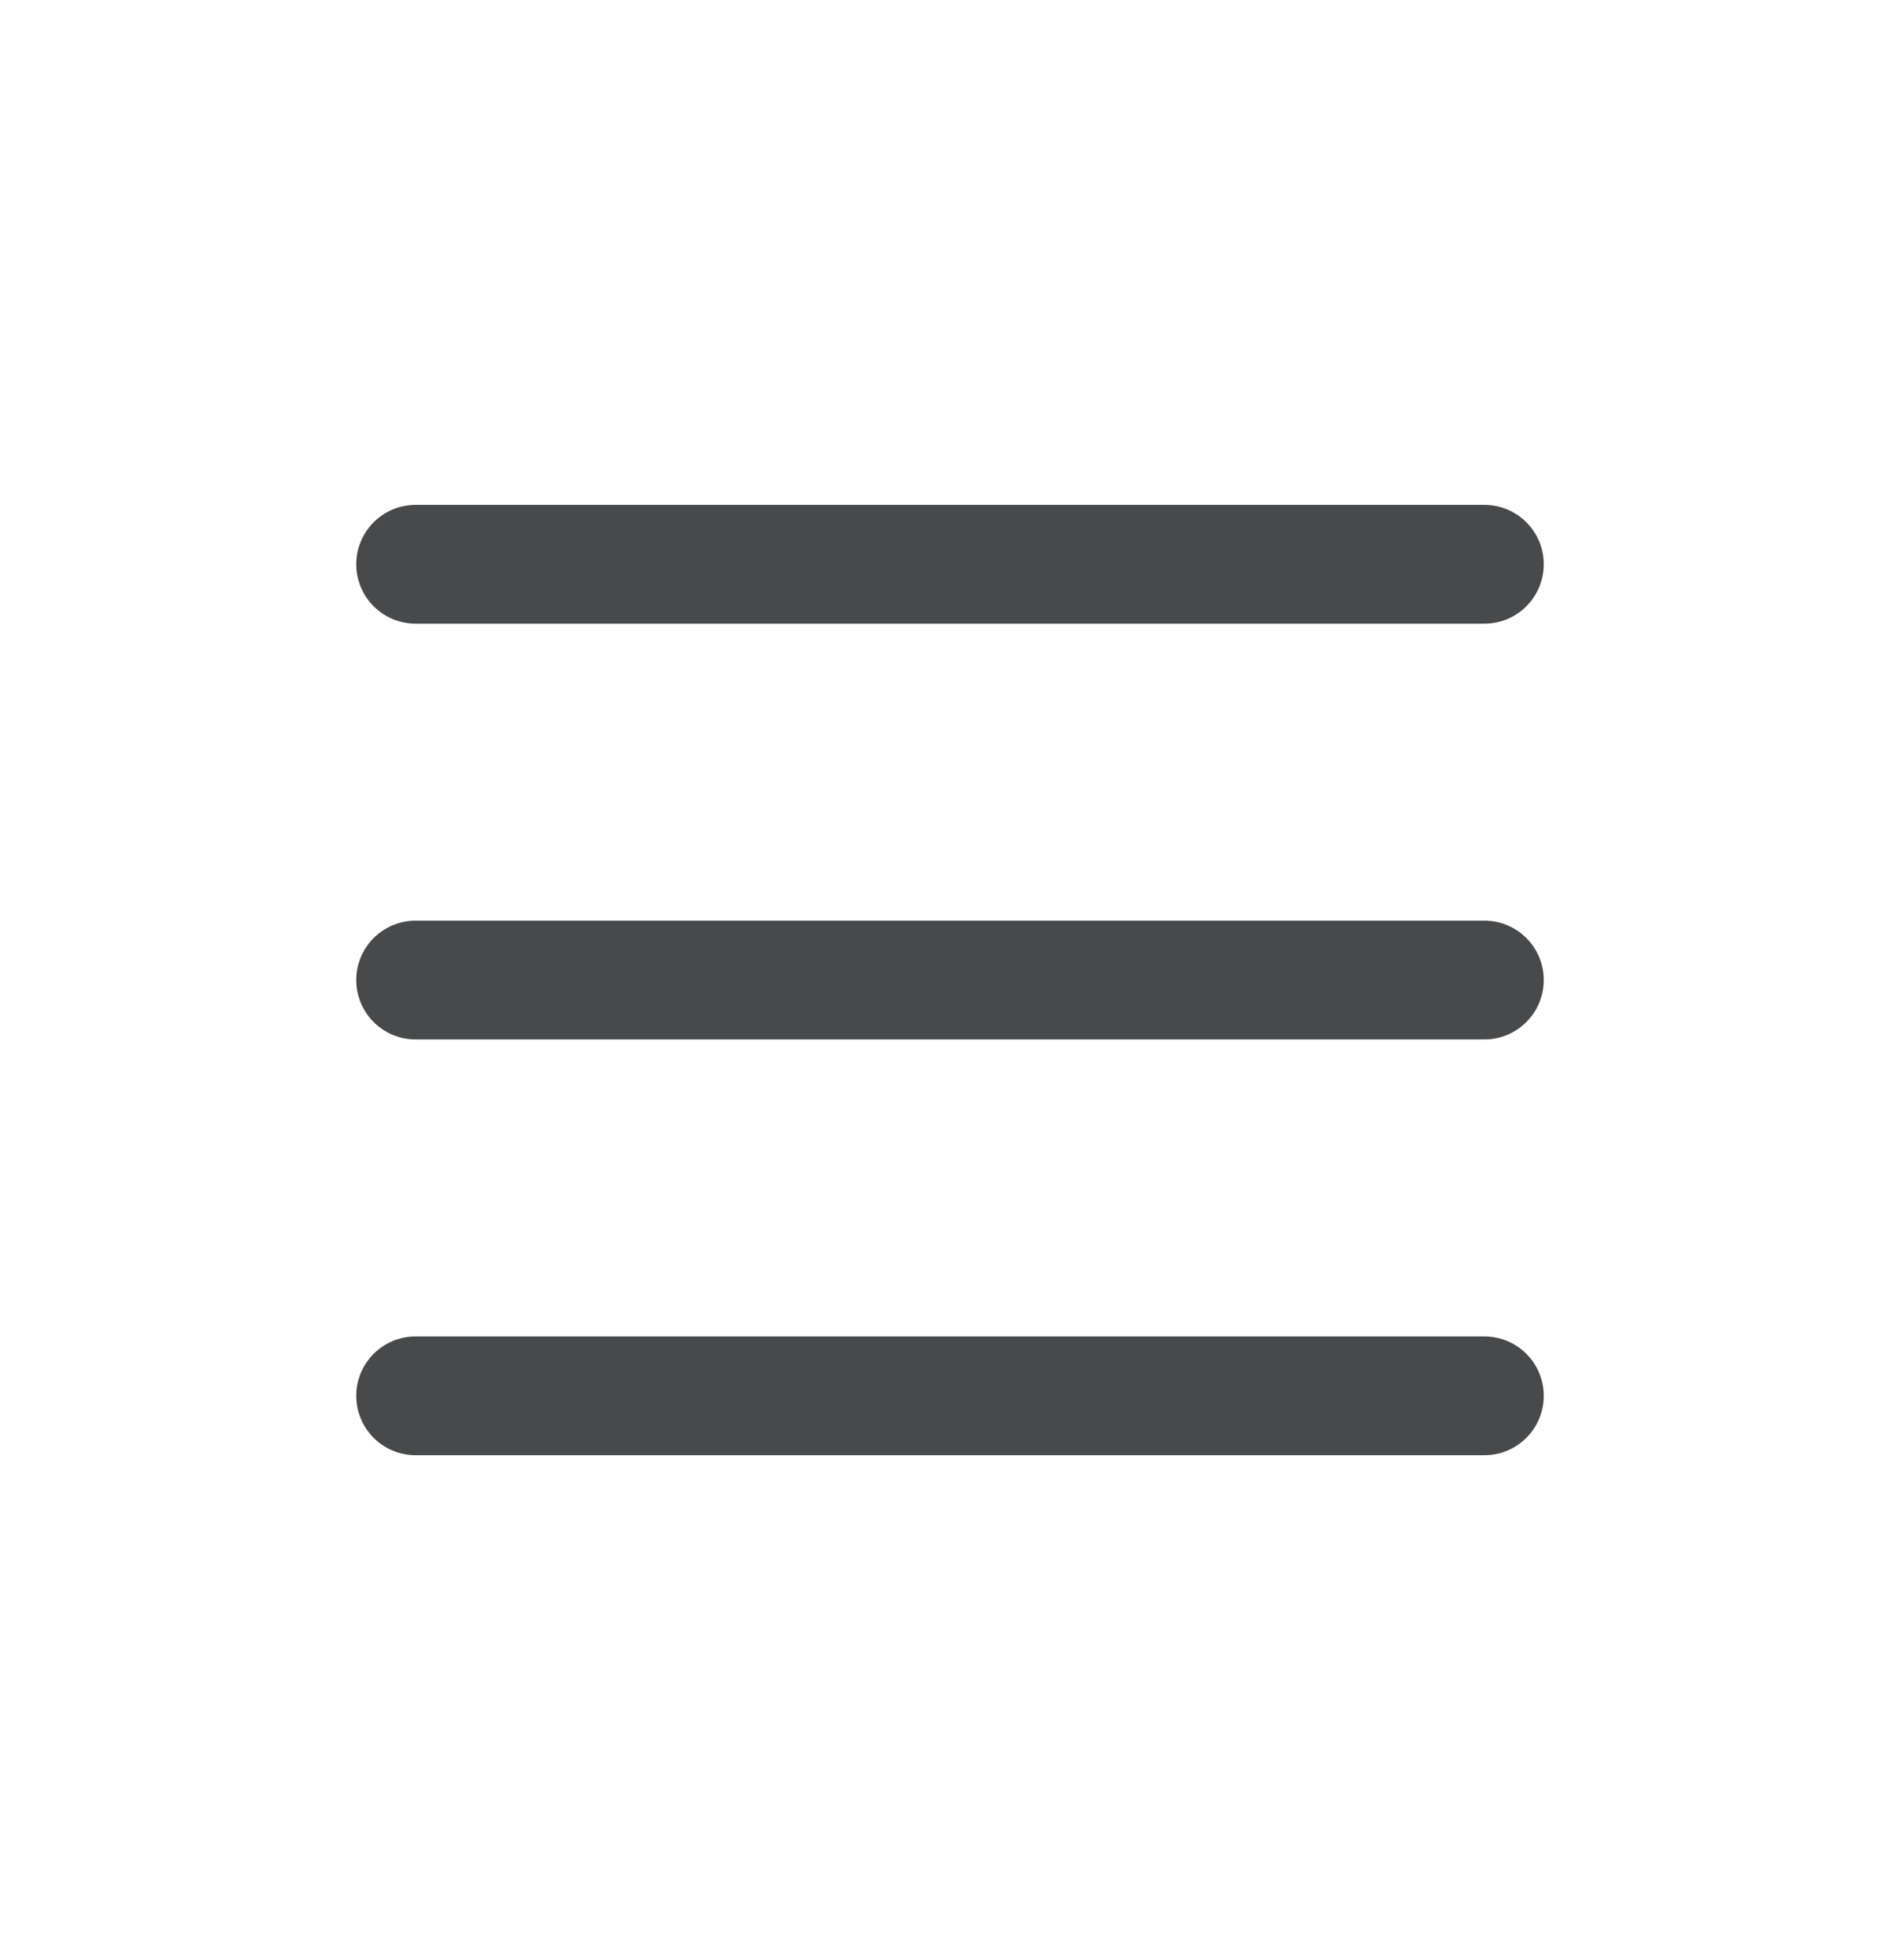 <?xml version="1.0"?>
<svg fill="none" height="33" viewBox="0 0 32 33" width="32" xmlns="http://www.w3.org/2000/svg">
<g clip-path="url(#clip0_8729_10222)">
<path clip-rule="evenodd" d="M6 9.5C6 8.948 6.448 8.5 7 8.5H25C25.552 8.5 26 8.948 26 9.5C26 10.052 25.552 10.5 25 10.5H7C6.448 10.5 6 10.052 6 9.5Z" fill="#48494A" fill-rule="evenodd"/>
<path clip-rule="evenodd" d="M6 16.5C6 15.948 6.448 15.5 7 15.5H25C25.552 15.5 26 15.948 26 16.5C26 17.052 25.552 17.5 25 17.5H7C6.448 17.5 6 17.052 6 16.5Z" fill="#48494A" fill-rule="evenodd"/>
<path clip-rule="evenodd" d="M6 23.5C6 22.948 6.448 22.5 7 22.5H25C25.552 22.5 26 22.948 26 23.5C26 24.052 25.552 24.5 25 24.5H7C6.448 24.5 6 24.052 6 23.5Z" fill="#48494A" fill-rule="evenodd"/>
</g>
<defs>
<clipPath id="clip0_8729_10222">
<rect fill="white" height="32" transform="translate(0 0.5)" width="32"/>
</clipPath>
</defs>
</svg>